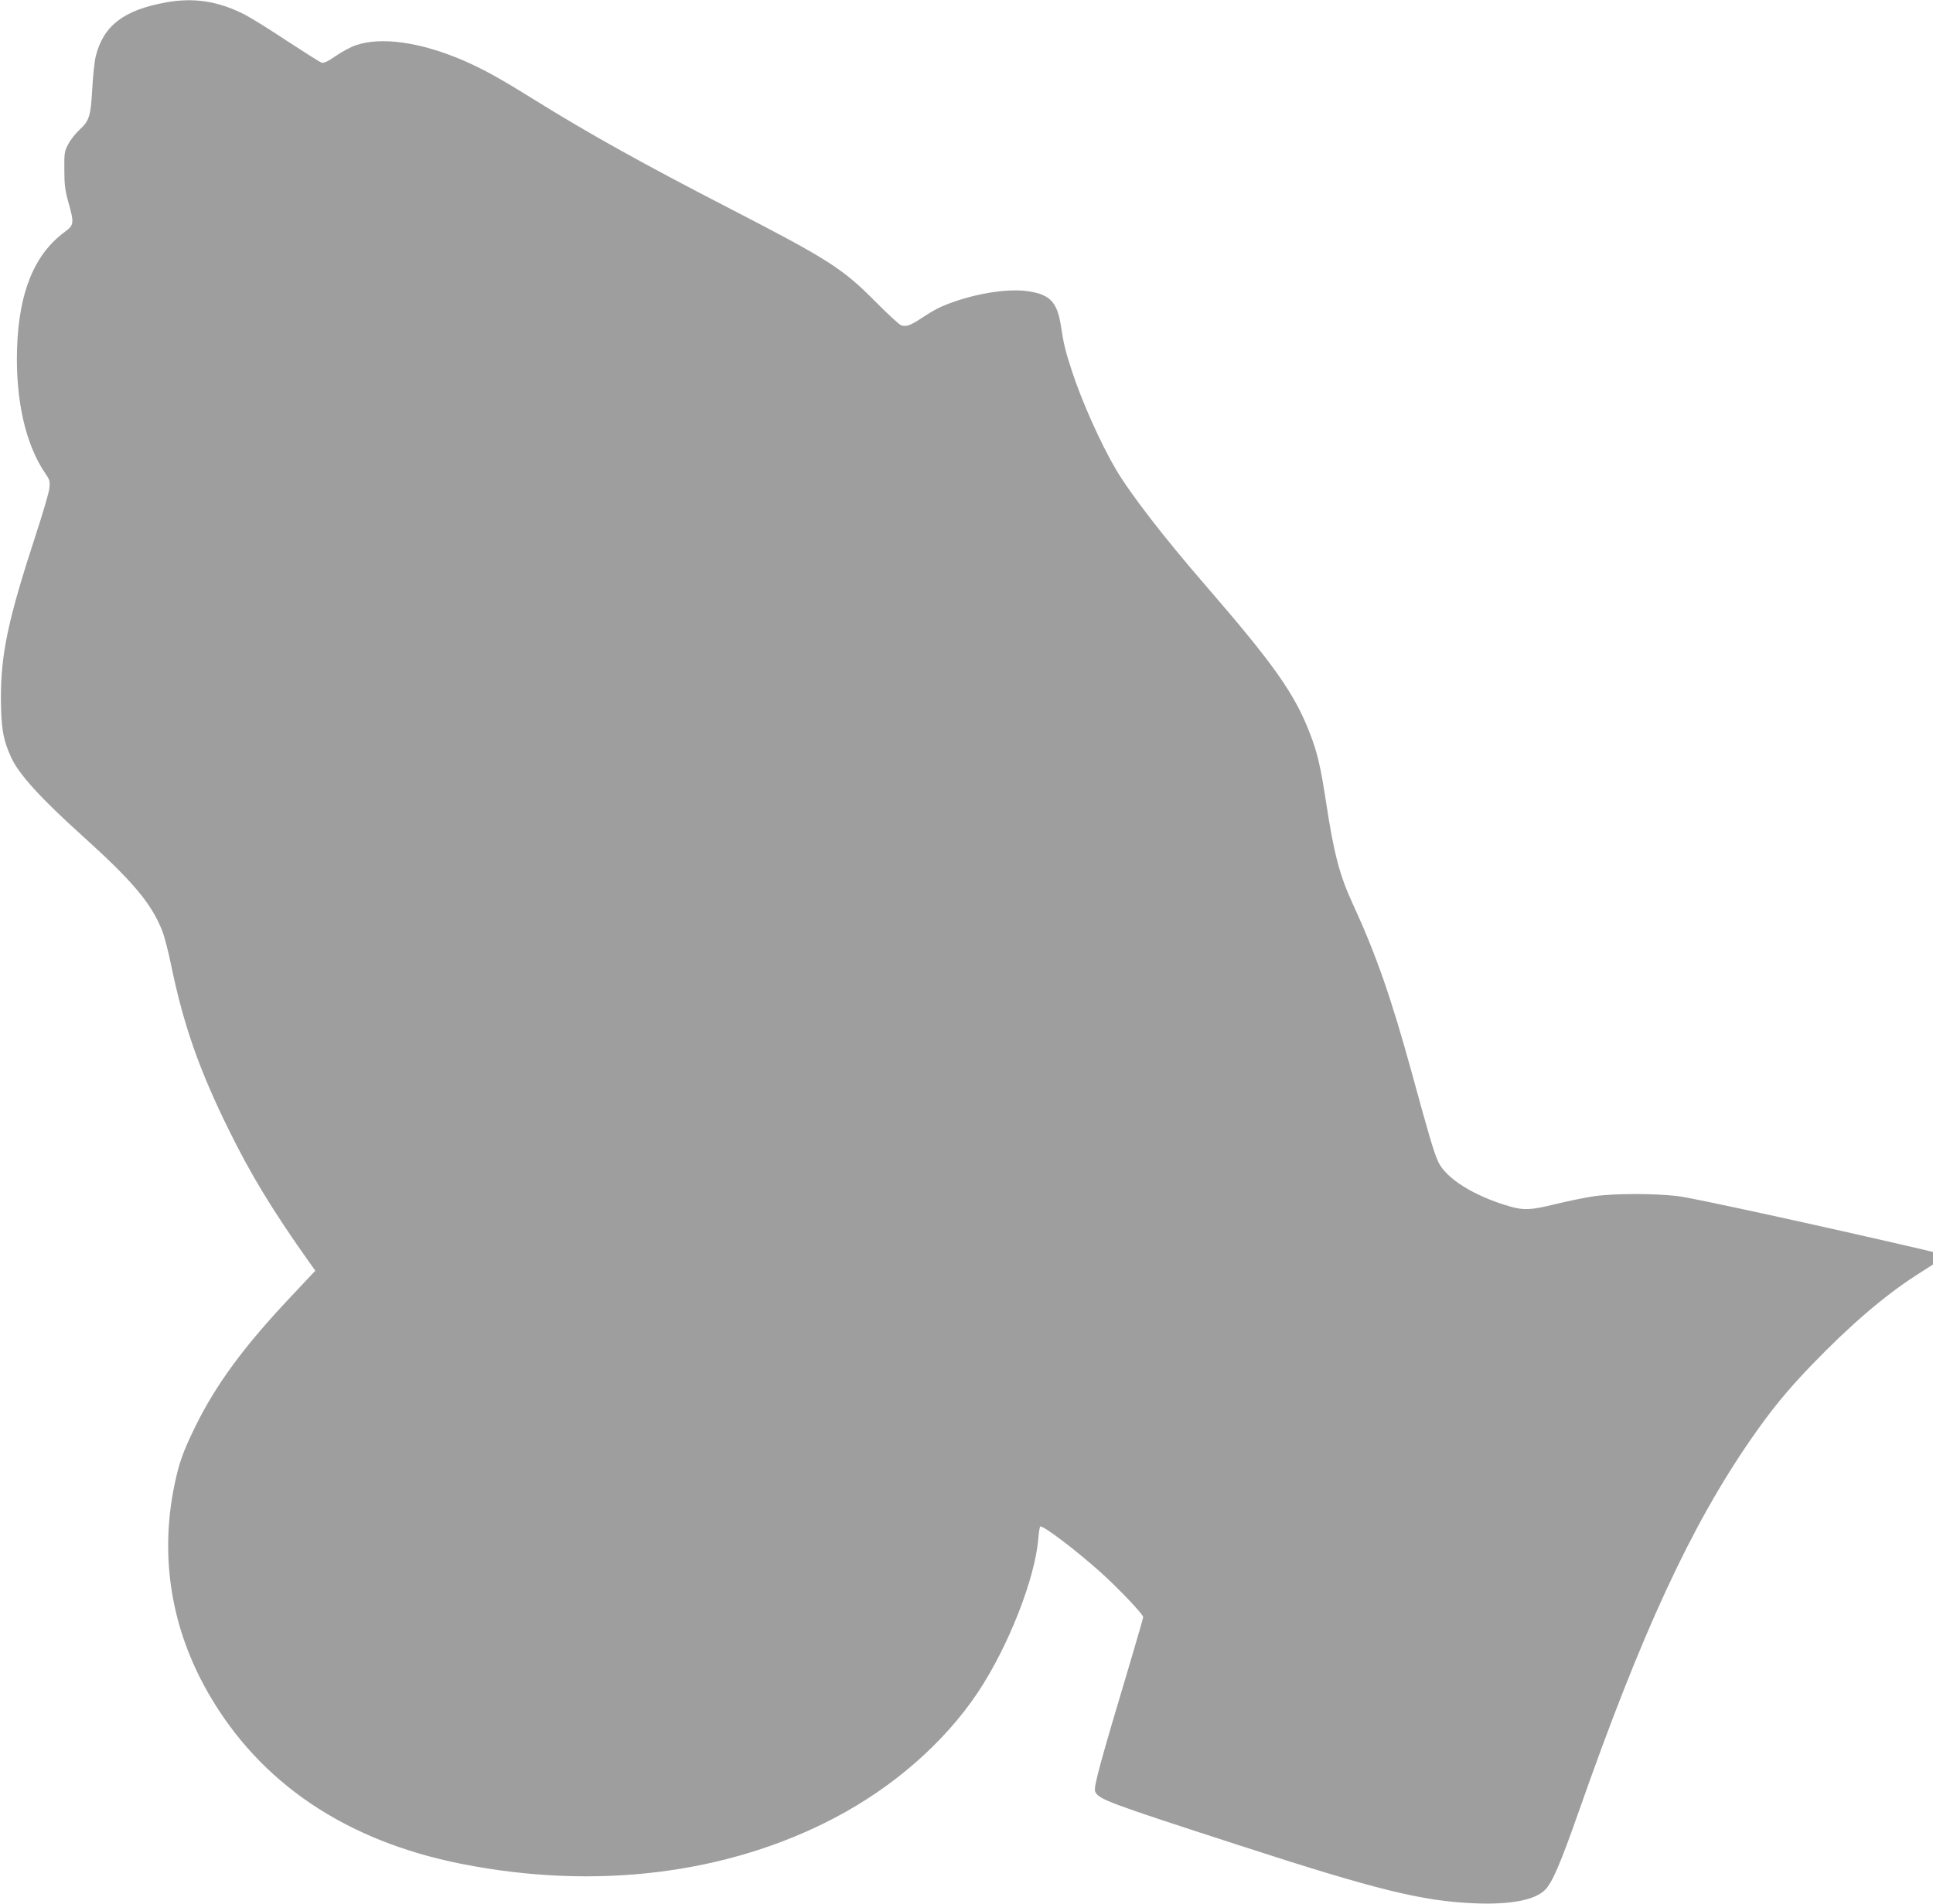 <?xml version="1.0" standalone="no"?>
<!DOCTYPE svg PUBLIC "-//W3C//DTD SVG 20010904//EN"
 "http://www.w3.org/TR/2001/REC-SVG-20010904/DTD/svg10.dtd">
<svg version="1.0" xmlns="http://www.w3.org/2000/svg"
 width="1280pt" height="1261pt" viewBox="0 0 1280 1261"
 preserveAspectRatio="xMidYMid meet">
<g transform="translate(0,1261) scale(0.1,-0.1)"
fill="#9e9e9e" stroke="none">
<path d="M1099 12594 c-278 -50 -413 -153 -464 -353 -9 -32 -19 -130 -24 -217
-10 -184 -19 -213 -86 -275 -26 -24 -59 -66 -73 -94 -25 -46 -27 -59 -26 -170
0 -98 5 -137 27 -215 39 -138 37 -151 -23 -195 -202 -148 -305 -399 -317 -772
-11 -341 56 -638 188 -830 28 -40 31 -51 26 -97 -3 -28 -44 -168 -91 -311
-182 -558 -230 -781 -230 -1080 1 -194 14 -274 68 -392 51 -111 196 -271 475
-522 332 -300 452 -443 524 -623 15 -36 43 -144 62 -239 81 -391 187 -692 381
-1084 142 -289 284 -523 508 -841 l64 -90 -155 -165 c-318 -336 -505 -591
-643 -874 -81 -167 -104 -233 -136 -386 -97 -477 -19 -949 227 -1376 341 -592
908 -975 1671 -1127 888 -177 1763 -70 2475 304 391 205 728 501 949 832 200
301 378 752 399 1015 4 46 10 83 14 83 29 0 238 -159 402 -306 115 -104 279
-276 279 -294 0 -6 -38 -138 -84 -293 -204 -681 -246 -836 -234 -863 23 -51
81 -73 948 -354 914 -297 1218 -372 1565 -386 233 -10 398 21 465 88 49 48
103 175 224 519 416 1186 743 1893 1142 2469 132 191 240 323 403 492 252 261
477 454 687 590 l114 73 0 42 0 41 -92 22 c-659 153 -1472 330 -1585 346 -157
21 -435 21 -575 0 -58 -9 -170 -32 -248 -51 -161 -40 -209 -42 -300 -16 -239
68 -431 189 -479 302 -28 65 -58 165 -171 579 -137 499 -238 789 -391 1121
-89 192 -126 335 -179 682 -35 230 -58 326 -105 447 -102 266 -239 459 -694
985 -269 310 -496 604 -591 765 -101 171 -229 457 -294 659 -42 128 -53 175
-71 294 -24 154 -71 205 -210 227 -146 24 -388 -18 -579 -100 -25 -10 -81 -42
-123 -70 -84 -56 -110 -65 -145 -55 -13 4 -90 76 -173 159 -213 216 -310 278
-955 611 -582 300 -937 498 -1293 719 -246 153 -345 207 -482 267 -284 121
-541 157 -710 99 -32 -11 -92 -43 -132 -71 -52 -36 -79 -48 -93 -44 -11 3
-113 68 -228 143 -114 76 -239 153 -277 173 -176 91 -339 117 -526 83z"/>
</g>
</svg>
